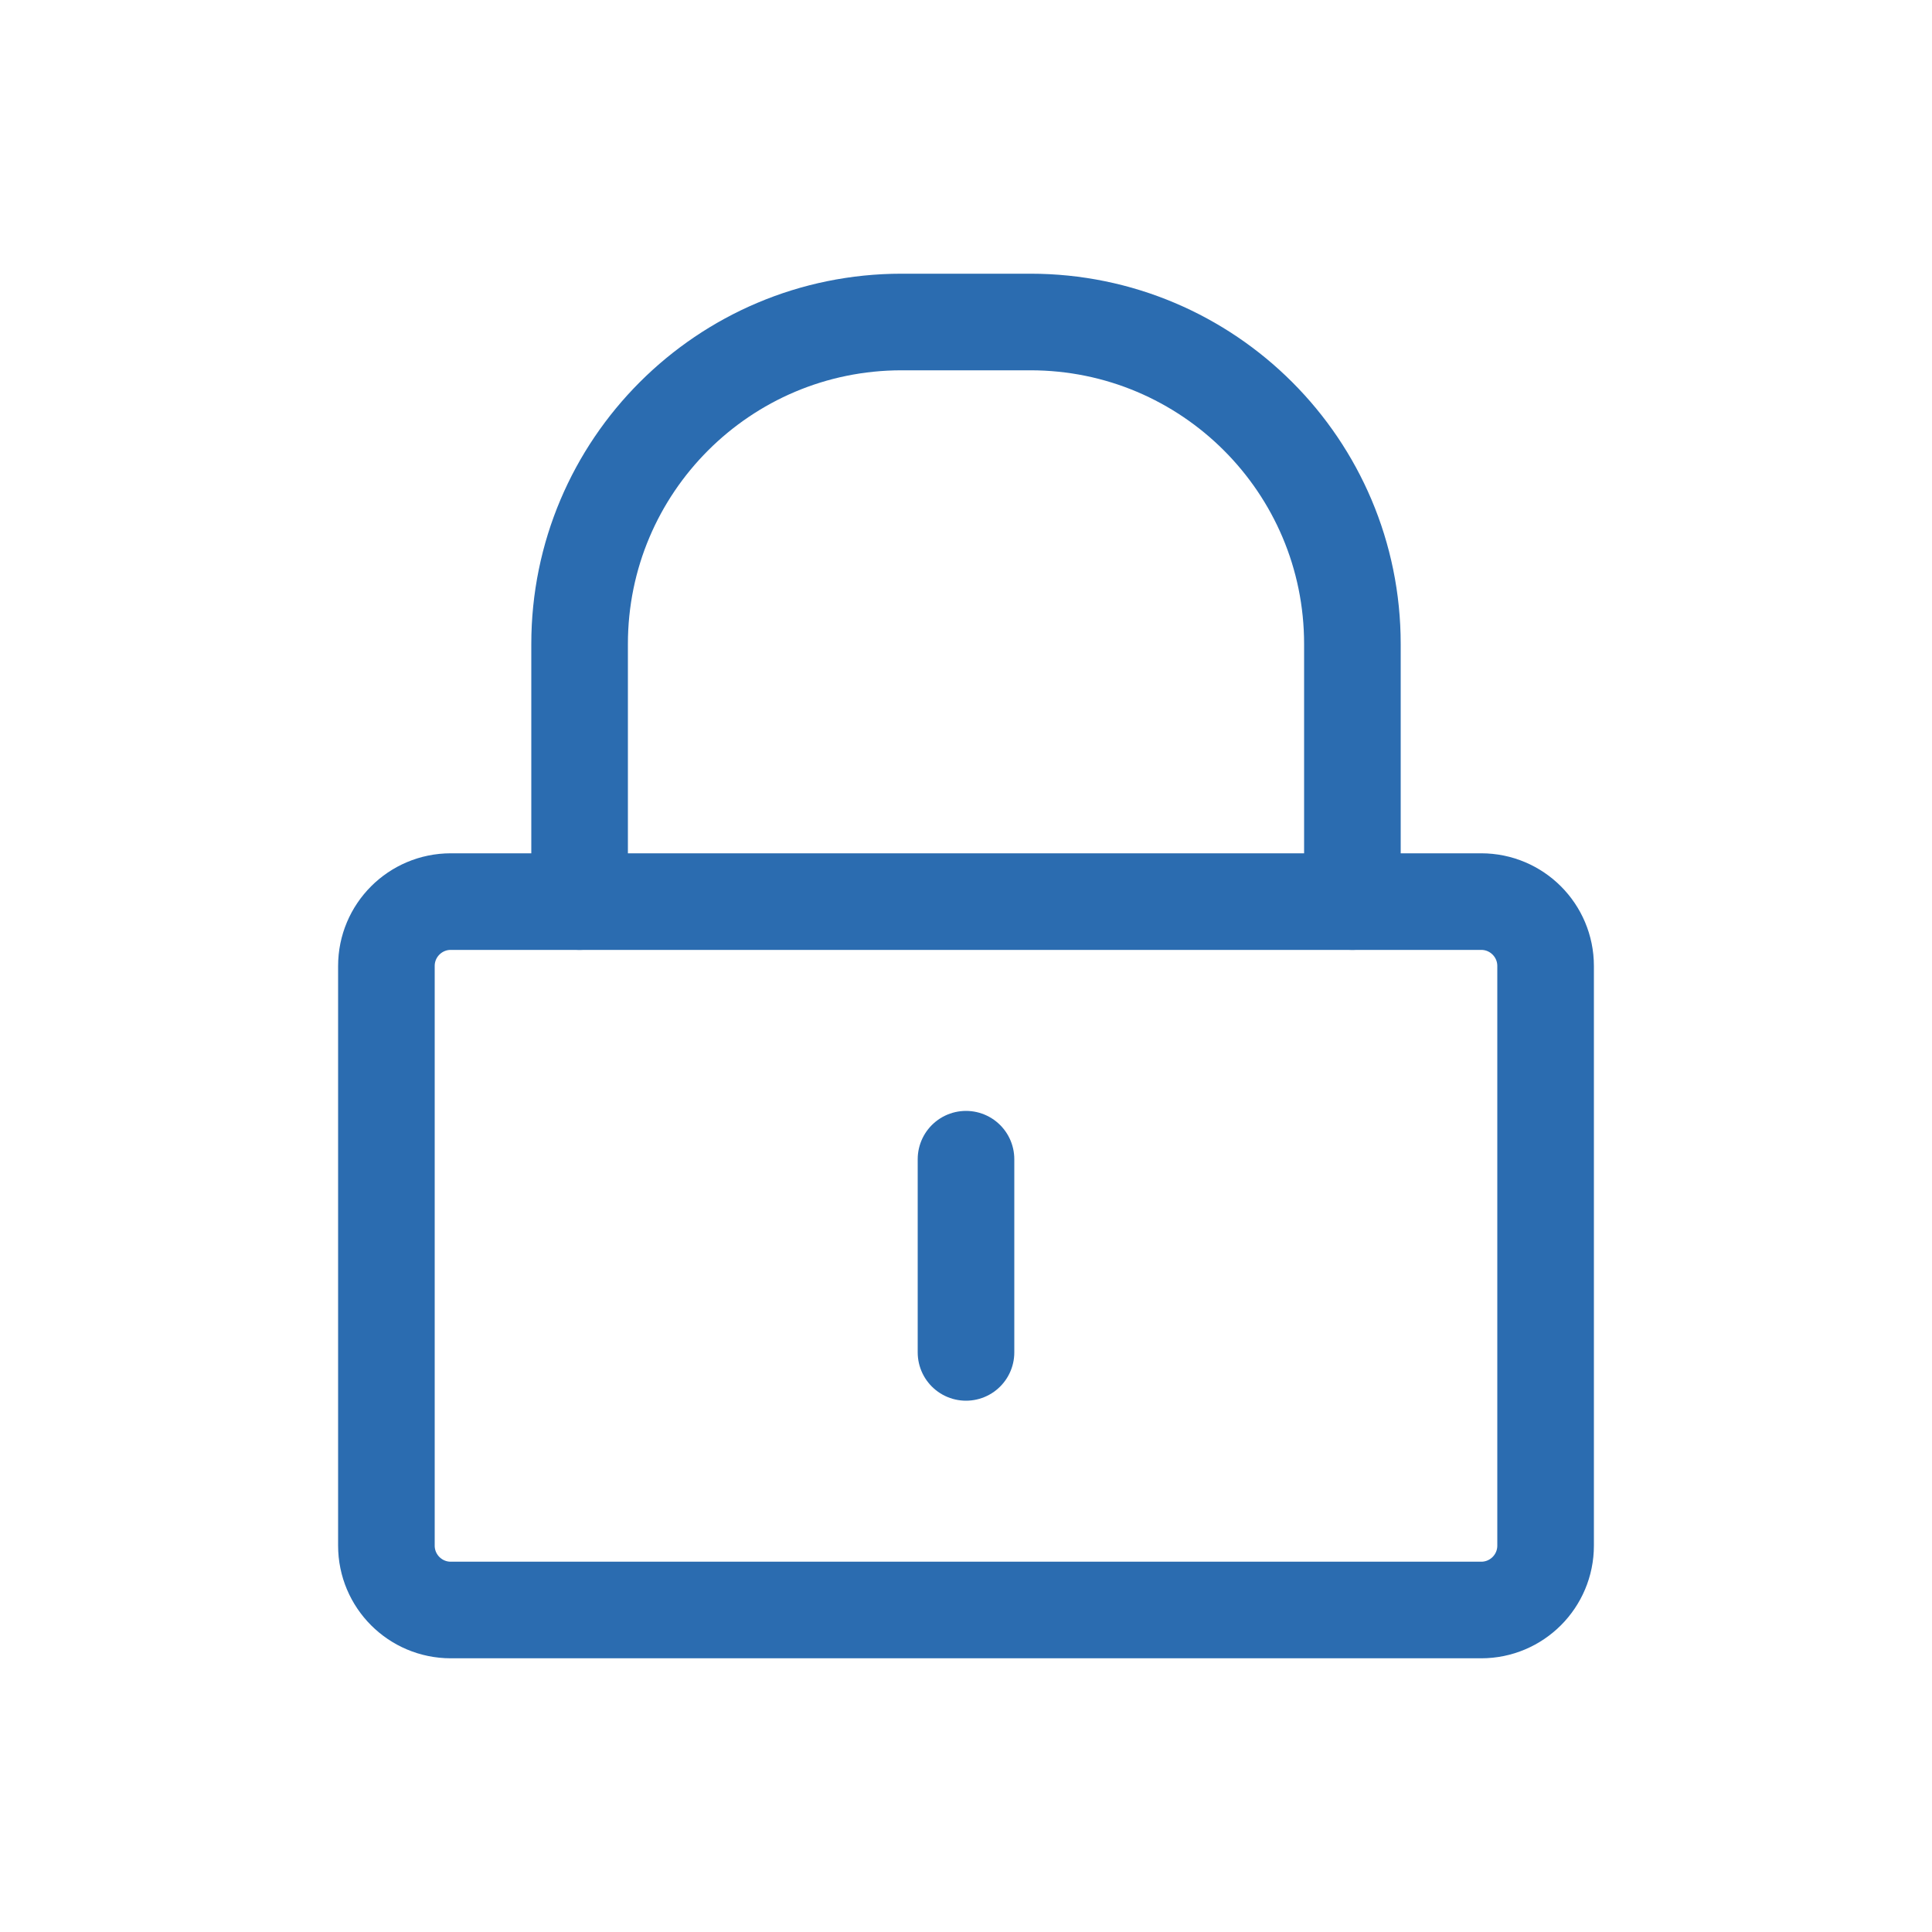 <?xml version="1.0" encoding="UTF-8"?>
<svg width="60" height="60" viewBox="0 0 60 60" fill="none" xmlns="http://www.w3.org/2000/svg">
  <path d="M46 28H14C12.895 28 12 28.895 12 30V48C12 49.105 12.895 50 14 50H46C47.105 50 48 49.105 48 48V30C48 28.895 47.105 28 46 28Z" stroke="#2B6CB0" stroke-width="3" stroke-linecap="round" stroke-linejoin="round"/>
  <path d="M18 28V20C18 14.477 22.477 10 28 10H32C37.523 10 42 14.477 42 20V28" stroke="#2B6CB0" stroke-width="3" stroke-linecap="round" stroke-linejoin="round"/>
  <path d="M30 36V42" stroke="#2B6CB0" stroke-width="3" stroke-linecap="round" stroke-linejoin="round"/>
</svg>